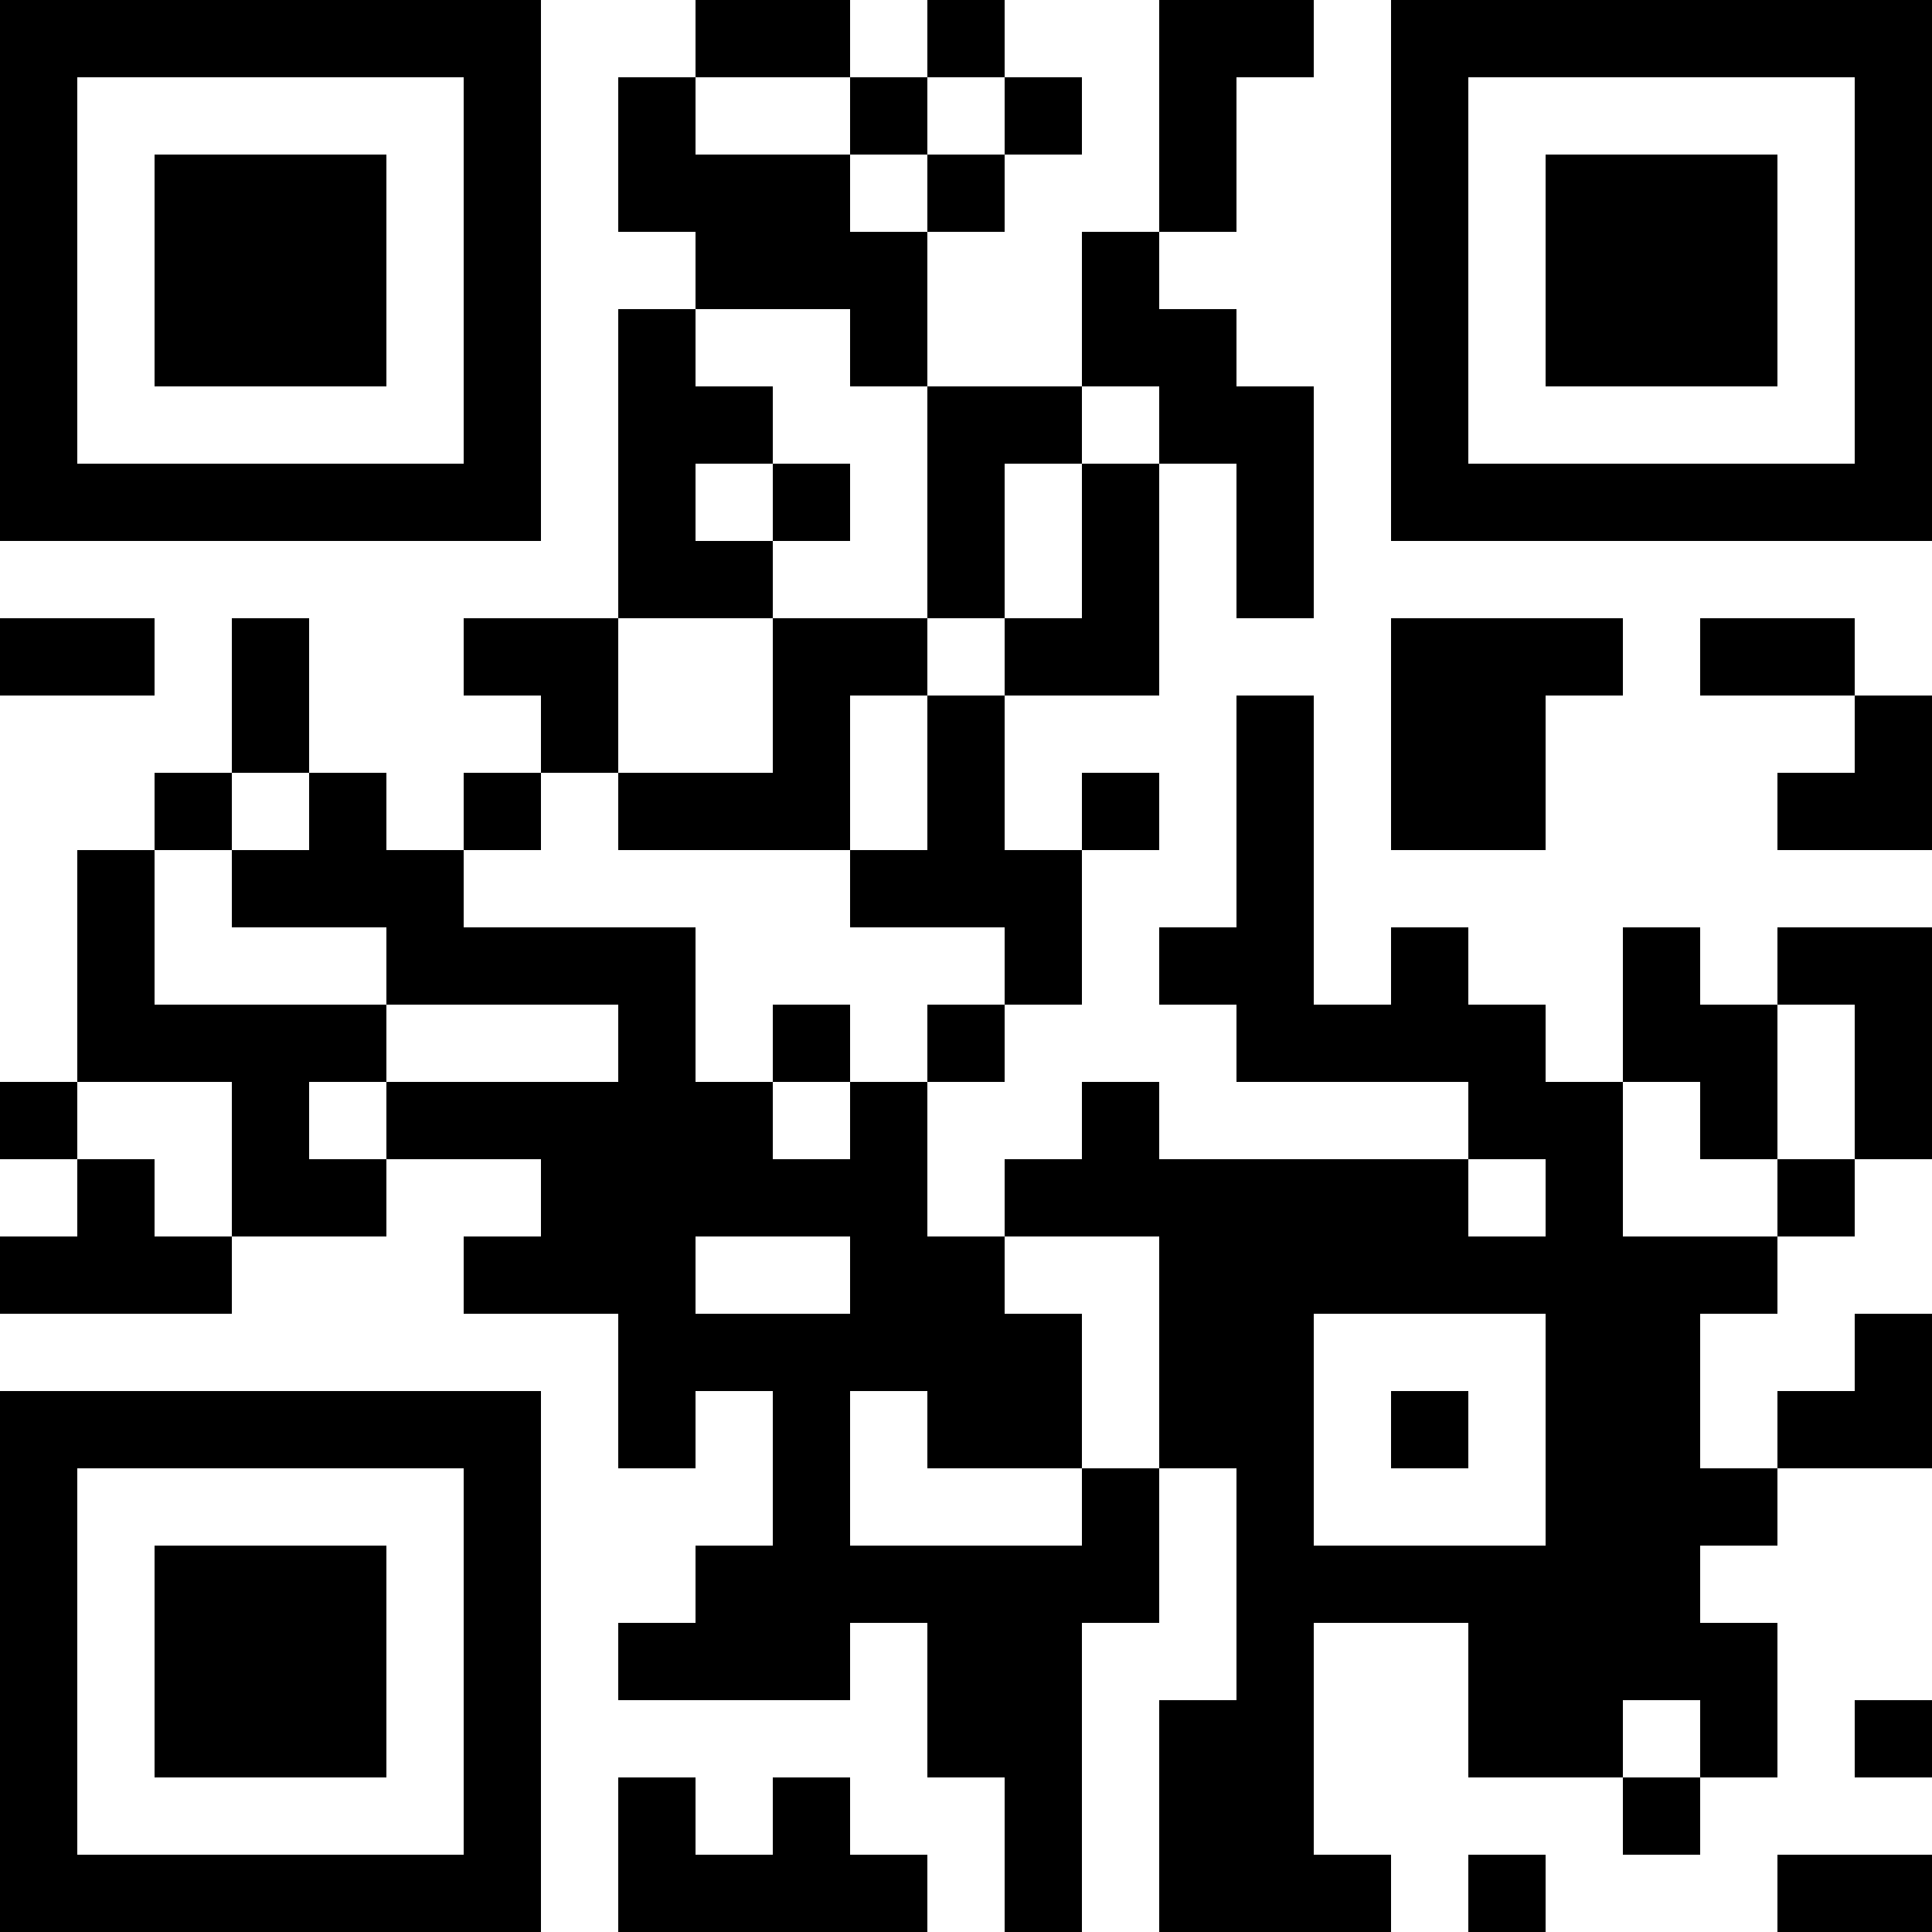 <?xml version="1.0" encoding="UTF-8"?>
<svg xmlns="http://www.w3.org/2000/svg" version="1.1" width="1000" height="1000" viewBox="0 0 1000 1000"><rect x="0" y="0" width="1000" height="1000" fill="#ffffff"/><g transform="scale(40)"><g transform="translate(0,0)"><path fill-rule="evenodd" d="M9 0L9 1L8 1L8 3L9 3L9 4L8 4L8 8L6 8L6 9L7 9L7 10L6 10L6 11L5 11L5 10L4 10L4 8L3 8L3 10L2 10L2 11L1 11L1 14L0 14L0 15L1 15L1 16L0 16L0 17L3 17L3 16L5 16L5 15L7 15L7 16L6 16L6 17L8 17L8 19L9 19L9 18L10 18L10 20L9 20L9 21L8 21L8 22L11 22L11 21L12 21L12 23L13 23L13 25L14 25L14 21L15 21L15 19L16 19L16 22L15 22L15 25L18 25L18 24L17 24L17 21L19 21L19 23L21 23L21 24L22 24L22 23L23 23L23 21L22 21L22 20L23 20L23 19L25 19L25 17L24 17L24 18L23 18L23 19L22 19L22 17L23 17L23 16L24 16L24 15L25 15L25 12L23 12L23 13L22 13L22 12L21 12L21 14L20 14L20 13L19 13L19 12L18 12L18 13L17 13L17 9L16 9L16 12L15 12L15 13L16 13L16 14L19 14L19 15L15 15L15 14L14 14L14 15L13 15L13 16L12 16L12 14L13 14L13 13L14 13L14 11L15 11L15 10L14 10L14 11L13 11L13 9L15 9L15 6L16 6L16 8L17 8L17 5L16 5L16 4L15 4L15 3L16 3L16 1L17 1L17 0L15 0L15 3L14 3L14 5L12 5L12 3L13 3L13 2L14 2L14 1L13 1L13 0L12 0L12 1L11 1L11 0ZM9 1L9 2L11 2L11 3L12 3L12 2L13 2L13 1L12 1L12 2L11 2L11 1ZM9 4L9 5L10 5L10 6L9 6L9 7L10 7L10 8L8 8L8 10L7 10L7 11L6 11L6 12L9 12L9 14L10 14L10 15L11 15L11 14L12 14L12 13L13 13L13 12L11 12L11 11L12 11L12 9L13 9L13 8L14 8L14 6L15 6L15 5L14 5L14 6L13 6L13 8L12 8L12 5L11 5L11 4ZM10 6L10 7L11 7L11 6ZM0 8L0 9L2 9L2 8ZM10 8L10 10L8 10L8 11L11 11L11 9L12 9L12 8ZM18 8L18 11L20 11L20 9L21 9L21 8ZM22 8L22 9L24 9L24 10L23 10L23 11L25 11L25 9L24 9L24 8ZM3 10L3 11L2 11L2 13L5 13L5 14L4 14L4 15L5 15L5 14L8 14L8 13L5 13L5 12L3 12L3 11L4 11L4 10ZM10 13L10 14L11 14L11 13ZM23 13L23 15L22 15L22 14L21 14L21 16L23 16L23 15L24 15L24 13ZM1 14L1 15L2 15L2 16L3 16L3 14ZM19 15L19 16L20 16L20 15ZM9 16L9 17L11 17L11 16ZM13 16L13 17L14 17L14 19L12 19L12 18L11 18L11 20L14 20L14 19L15 19L15 16ZM17 17L17 20L20 20L20 17ZM18 18L18 19L19 19L19 18ZM21 22L21 23L22 23L22 22ZM24 22L24 23L25 23L25 22ZM8 23L8 25L12 25L12 24L11 24L11 23L10 23L10 24L9 24L9 23ZM19 24L19 25L20 25L20 24ZM23 24L23 25L25 25L25 24ZM0 0L0 7L7 7L7 0ZM1 1L1 6L6 6L6 1ZM2 2L2 5L5 5L5 2ZM18 0L18 7L25 7L25 0ZM19 1L19 6L24 6L24 1ZM20 2L20 5L23 5L23 2ZM0 18L0 25L7 25L7 18ZM1 19L1 24L6 24L6 19ZM2 20L2 23L5 23L5 20Z" fill="#000000"/></g></g></svg>
